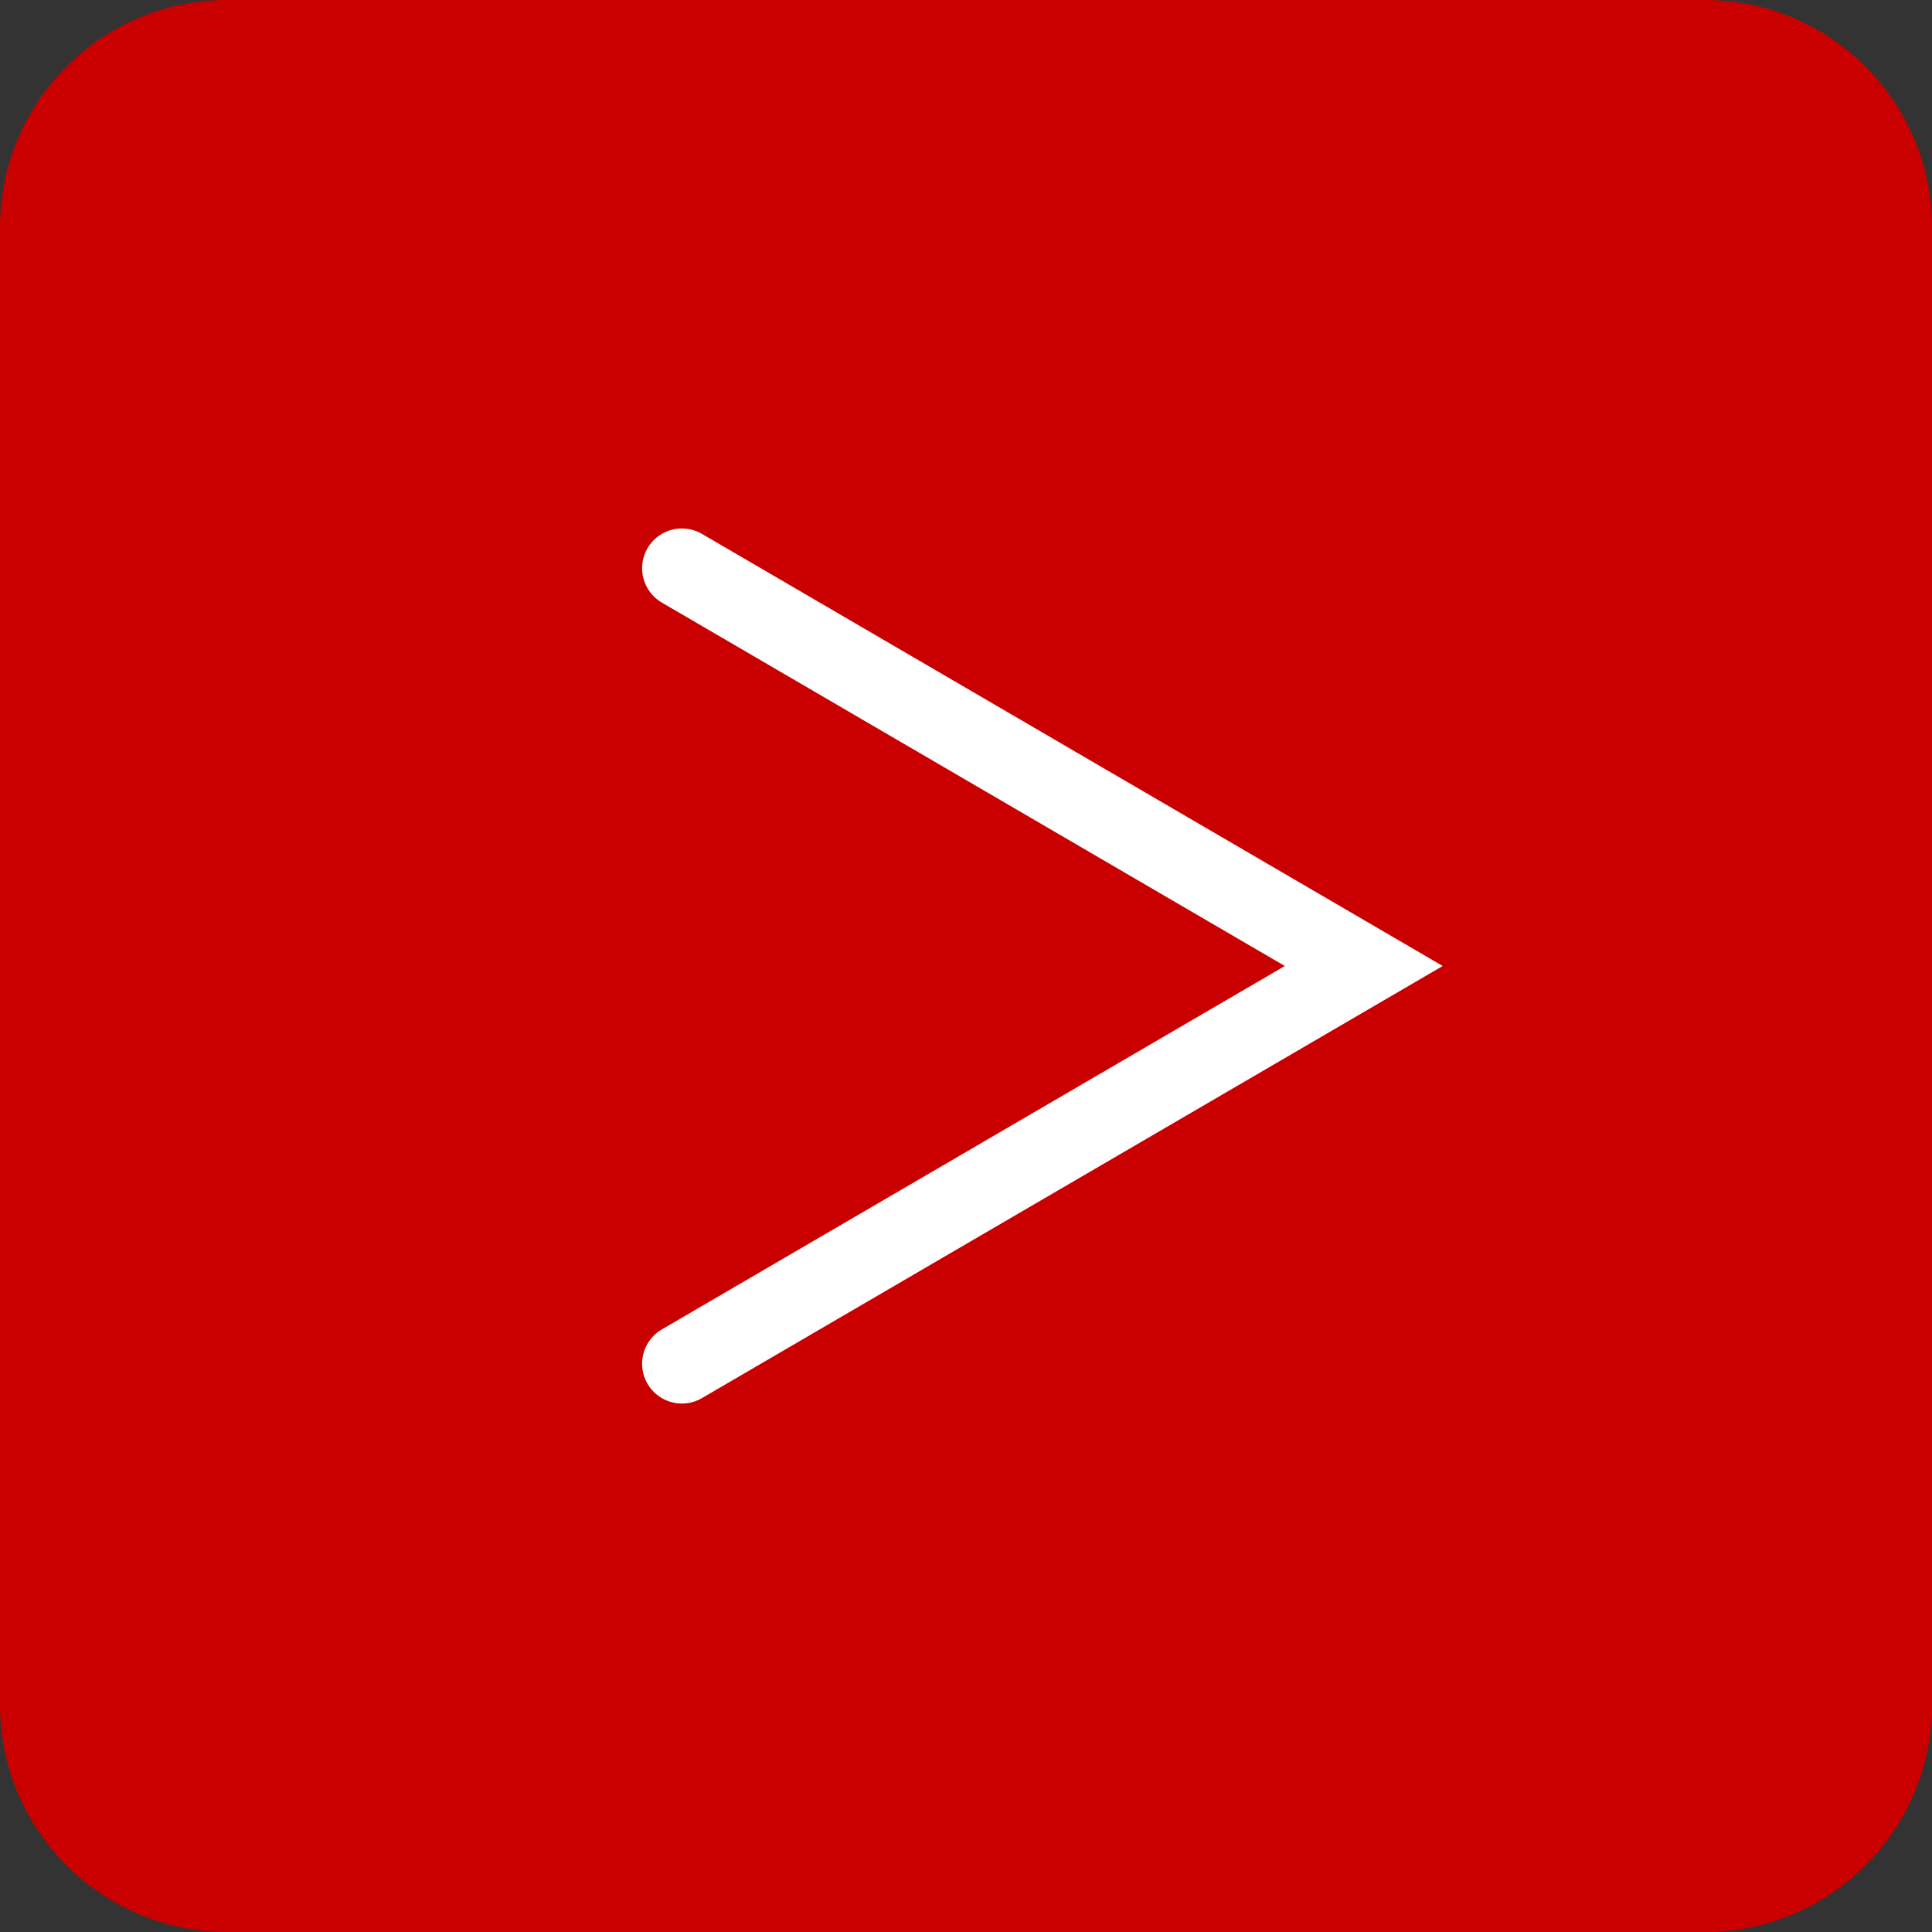<?xml version="1.0" encoding="UTF-8"?> <svg xmlns="http://www.w3.org/2000/svg" width="17" height="17" viewBox="0 0 17 17" fill="none"><rect x="0" y="0" width="17" height="17" fill="#333333" stroke="none"/><path d="M0 2C0 0.895 0.895 0 2 0H15C16.105 0 17 0.895 17 2V15C17 16.105 16.105 17 15 17H2C0.895 17 0 16.105 0 15V2Z" fill="#CA0000"></path><path d="M6 5L12 8.5L6 12" stroke="white" stroke-width="0.7" stroke-linecap="round"></path></svg> 
